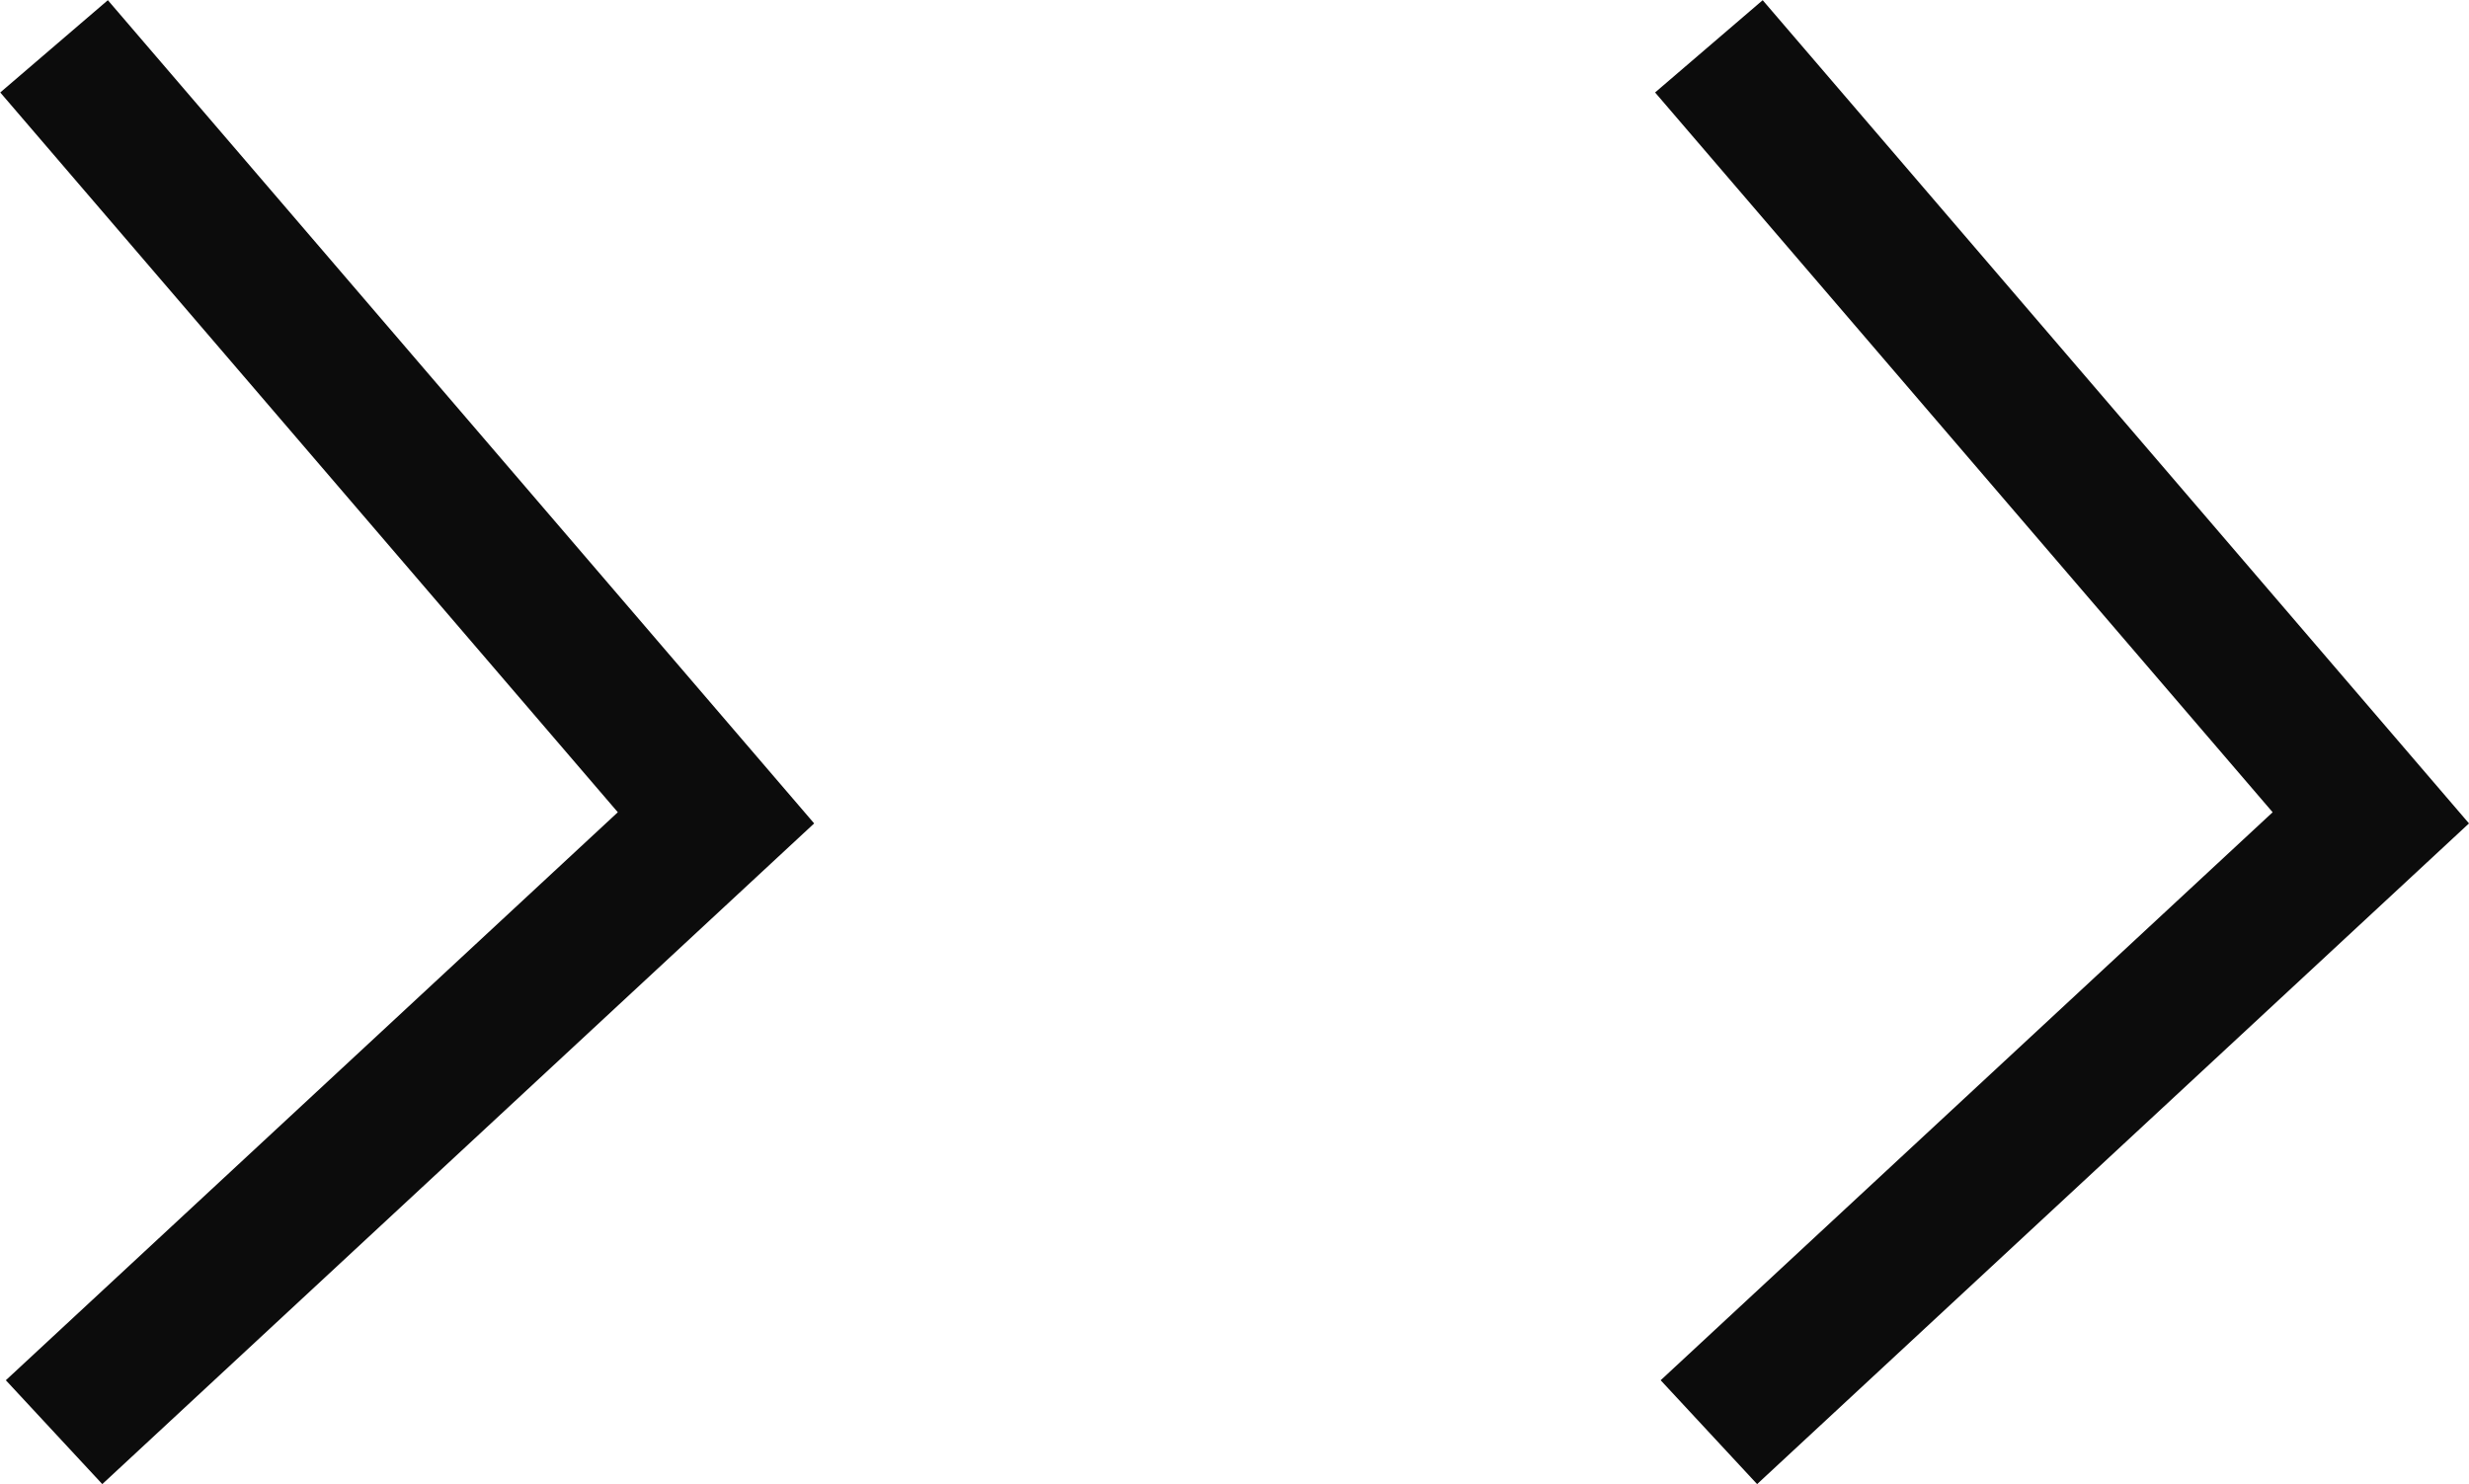 <?xml version="1.0" encoding="UTF-8"?>
<svg id="_レイヤー_2" data-name="レイヤー 2" xmlns="http://www.w3.org/2000/svg" width="44.76" height="26.91" viewBox="0 0 44.76 26.91">
  <defs>
    <style>
      .cls-1 {
        fill: none;
        stroke: #0c0c0c;
        stroke-miterlimit: 10;
        stroke-width: 2.57px;
      }
    </style>
  </defs>
  <g id="_レイヤー_1-2" data-name="レイヤー 1">
    <polyline class="cls-1" points=".98 .84 12.98 14.83 .98 25.97"/>
    <polyline class="cls-1" points="30.98 .84 42.98 14.83 30.98 25.97"/>
  </g>
</svg>